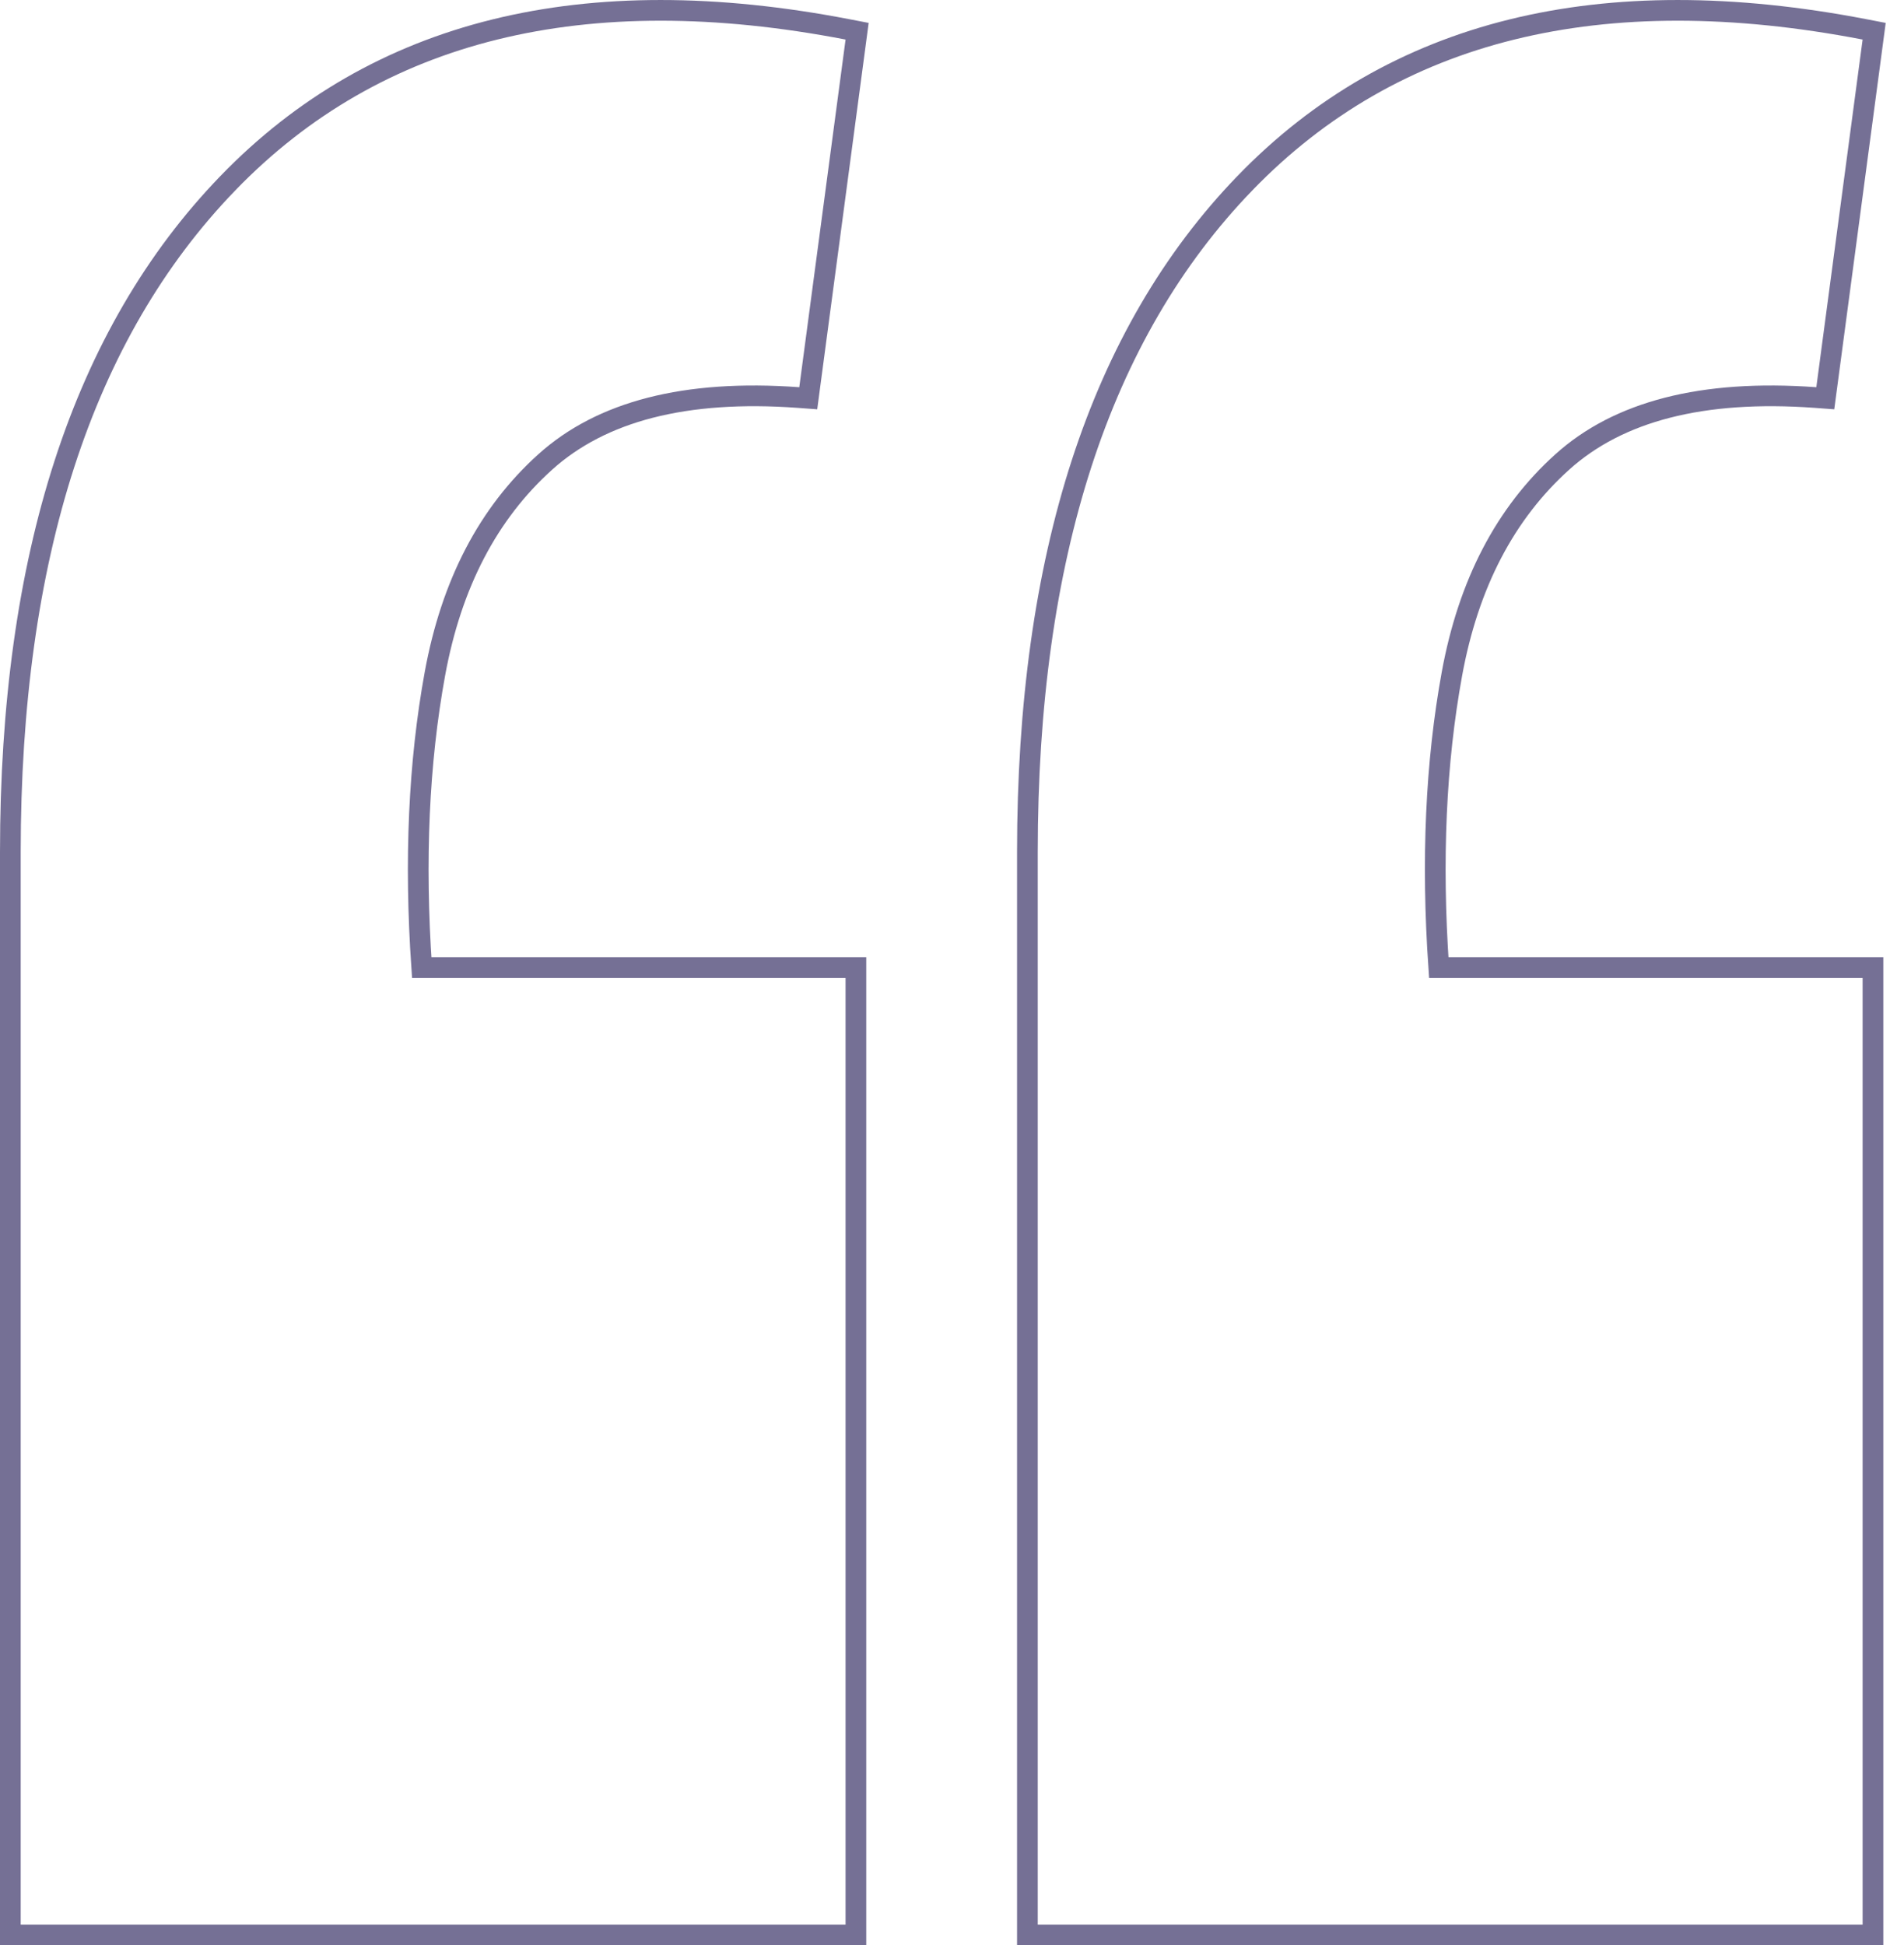 <svg width="92" height="94" viewBox="0 0 92 94" fill="none" xmlns="http://www.w3.org/2000/svg">
<path d="M90.496 1.977L90.558 1.509L90.095 1.42C77.371 -1.031 67.353 1.409 60.154 8.85L60.154 8.851C53.118 16.129 49.643 26.936 49.643 41.18V93V93.5H50.143H90H90.5V93V47.253V46.753H90H69.52C69.161 41.571 69.375 36.843 70.156 32.566C70.954 28.201 72.739 24.799 75.49 22.322C78.197 19.884 82.242 18.811 87.727 19.21L88.197 19.245L88.259 18.778L90.496 1.977ZM41.353 1.977L41.415 1.509L40.952 1.42C28.228 -1.031 18.21 1.409 11.012 8.85L11.012 8.851C3.975 16.129 0.5 26.936 0.5 41.18V93V93.5H1H40.857H41.357V93V47.253V46.753H40.857H20.377C20.019 41.571 20.233 36.843 21.014 32.566C21.811 28.201 23.597 24.799 26.347 22.322C29.055 19.884 33.099 18.811 38.584 19.21L39.054 19.245L39.116 18.778L41.353 1.977Z" stroke="#757095"/>
</svg>
